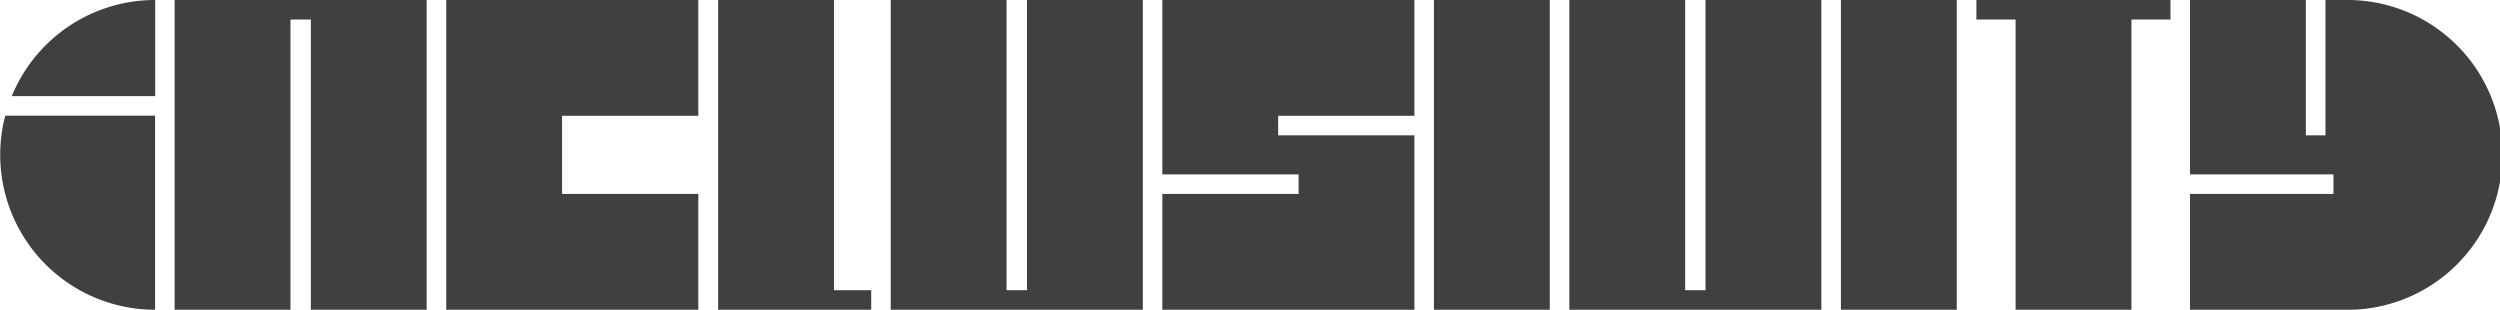 <?xml version="1.0" encoding="utf-8"?>
<svg xmlns="http://www.w3.org/2000/svg" width="7.99in" height="0.99in" viewBox="0 0 575.1 71.27">
  <defs>
    <style>.cls-1{fill:#404040;}</style>
  </defs>
  <title>Gray</title>
  <g id="INCLUSIVITY">
    <path class="cls-1" d="M0,35.63A35.64,35.64,0,0,0,35.63,71.27h0V26.61H1.15A35.85,35.85,0,0,0,0,35.63Z"/>
    <path class="cls-1" d="M2.66,22.12h33V0h0A35.63,35.63,0,0,0,2.66,22.12Z"/>
    <polygon class="cls-1" points="66.78 0 40.13 0 40.13 4.5 40.13 71.27 66.78 71.27 66.78 4.5 71.47 4.5 71.47 71.27 98.12 71.27 98.12 4.5 98.12 0 71.47 0 66.78 0"/>
    <polygon class="cls-1" points="102.62 26.65 102.62 26.65 102.62 44.62 102.62 44.62 102.62 71.27 160.62 71.27 160.62 44.62 129.27 44.62 129.27 26.65 160.62 26.65 160.62 0 102.62 0 102.62 26.65"/>
    <polygon class="cls-1" points="236.24 66.77 231.54 66.77 231.54 0 204.89 0 204.89 66.77 204.89 71.27 231.54 71.27 236.24 71.27 262.89 71.27 262.89 66.77 262.89 0 236.24 0 236.24 66.77"/>
    <polygon class="cls-1" points="191.83 0 165.18 0 165.18 71.27 173.75 71.27 191.83 71.27 200.4 71.27 200.4 66.77 191.83 66.77 191.83 0"/>
    <polygon class="cls-1" points="267.38 6.64 267.38 26.65 267.38 31.14 267.38 37.2 267.38 40.12 298.73 40.12 298.73 44.62 267.38 44.62 267.38 66.77 267.38 71.27 325.38 71.27 325.38 66.77 325.38 61.71 325.38 44.62 325.38 40.12 325.38 31.14 298.73 31.14 294.03 31.14 294.03 26.65 325.38 26.65 325.38 0 267.38 0 267.38 6.64"/>
    <rect class="cls-1" x="329.87" width="26.65" height="71.27"/>
    <polygon class="cls-1" points="392.36 66.77 387.67 66.77 387.67 0 361.02 0 361.02 66.77 361.02 71.27 387.67 71.27 392.36 71.27 419.01 71.27 419.01 66.77 419.01 0 392.36 0 392.36 66.77"/>
    <rect class="cls-1" x="423.51" width="26.65" height="71.27"/>
    <polygon class="cls-1" points="463.7 0 454.68 0 454.68 4.5 463.7 4.5 463.7 71.27 490.35 71.27 490.35 4.5 499.33 4.5 499.33 0 490.35 0 463.7 0"/>
    <path class="cls-1" d="M539.46,0a35.64,35.64,0,1,1,0,71.27H503.83V44.62h33v-4.5h-33V0h26.65V31.14H535V0Z"/>
  </g>
</svg>